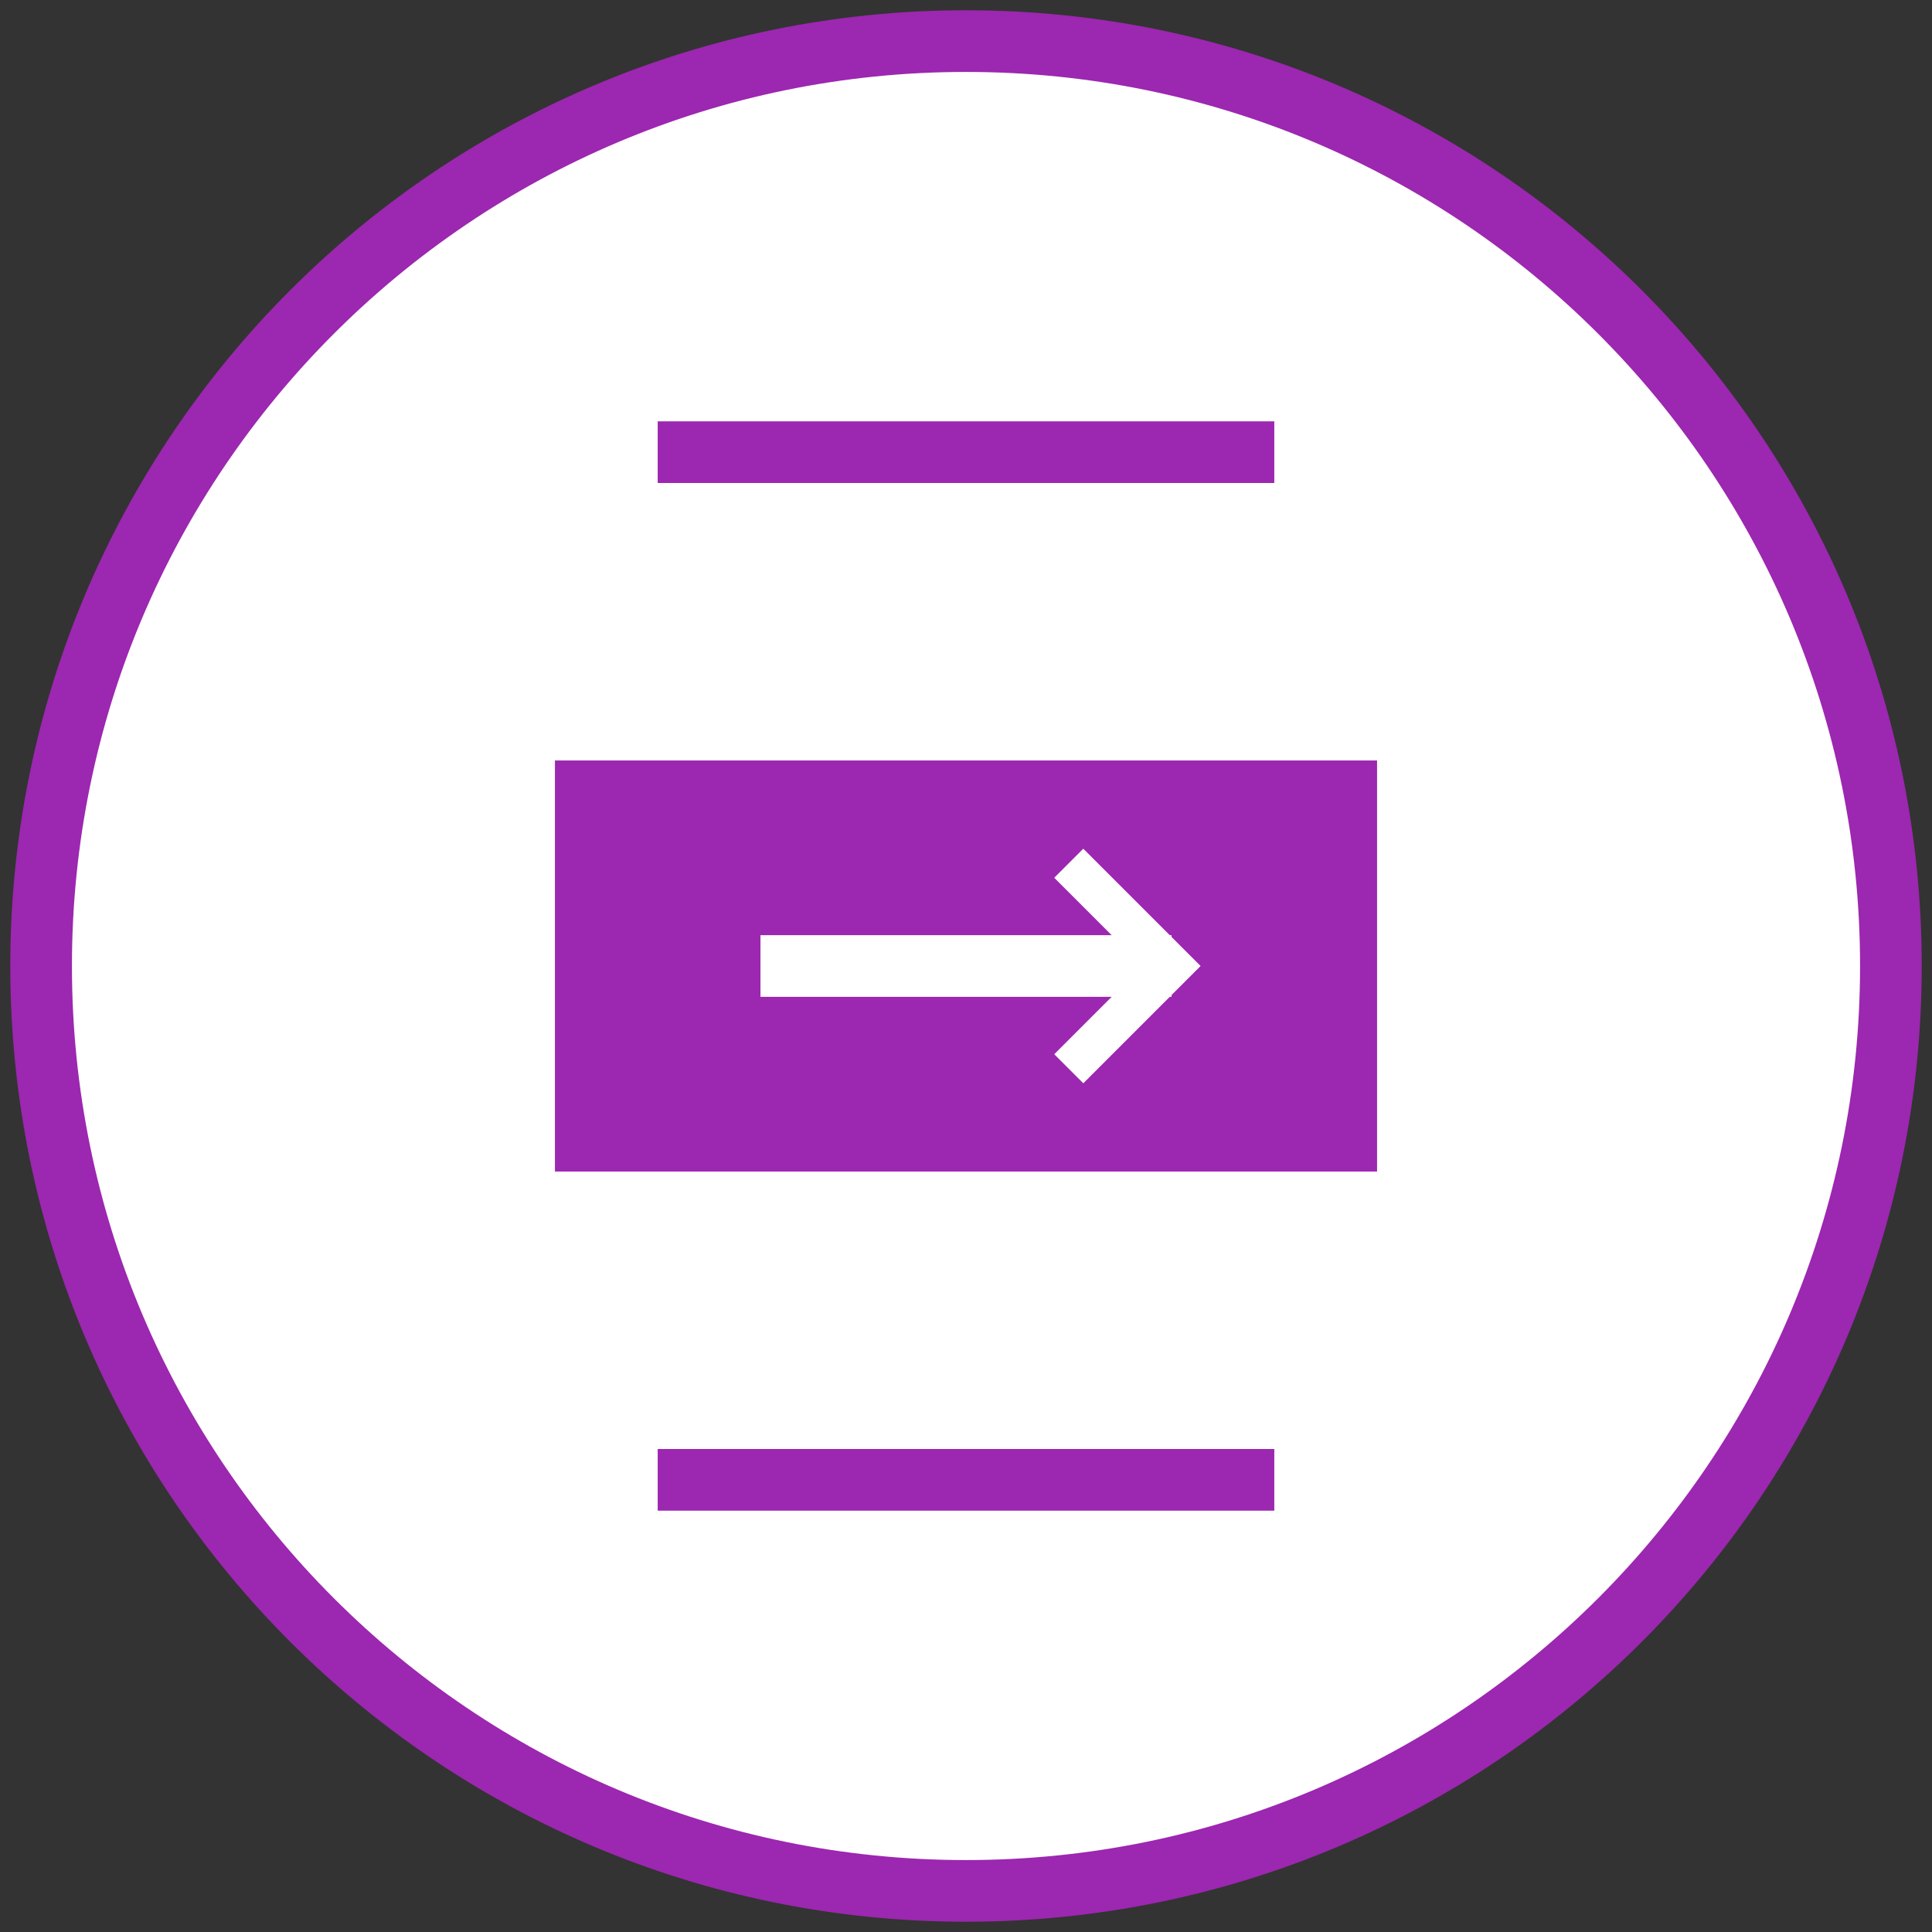 <?xml version="1.0" encoding="UTF-8"?>
<svg xmlns="http://www.w3.org/2000/svg" width="94" height="94" viewBox="0 0 94 94" fill="none">
  <rect x="0" y="0" width="94" height="94" fill="#333333" stroke="none"/>
  <path d="M47 92C71.853 92 92 71.853 92 47C92 22.147 71.853 2 47 2C22.147 2 2 22.147 2 47C2 71.853 22.147 92 47 92Z" fill="white" stroke="#9C27B0" stroke-width="3"></path>
  <path d="M27 37H47V57H27V37Z" fill="#9C27B0"></path>
  <path d="M47 37H67V57H47V37Z" fill="#9C27B0"></path>
  <path d="M37 47H57Z" fill="black"></path>
  <path d="M37 47H57" stroke="white" stroke-width="3"></path>
  <path d="M52 42L57 47L52 52" stroke="white" stroke-width="2"></path>
  <path d="M32 22H62Z" fill="black"></path>
  <path d="M32 22H62" stroke="#9C27B0" stroke-width="3"></path>
  <path d="M32 72H62Z" fill="black"></path>
  <path d="M32 72H62" stroke="#9C27B0" stroke-width="3"></path>
</svg>
